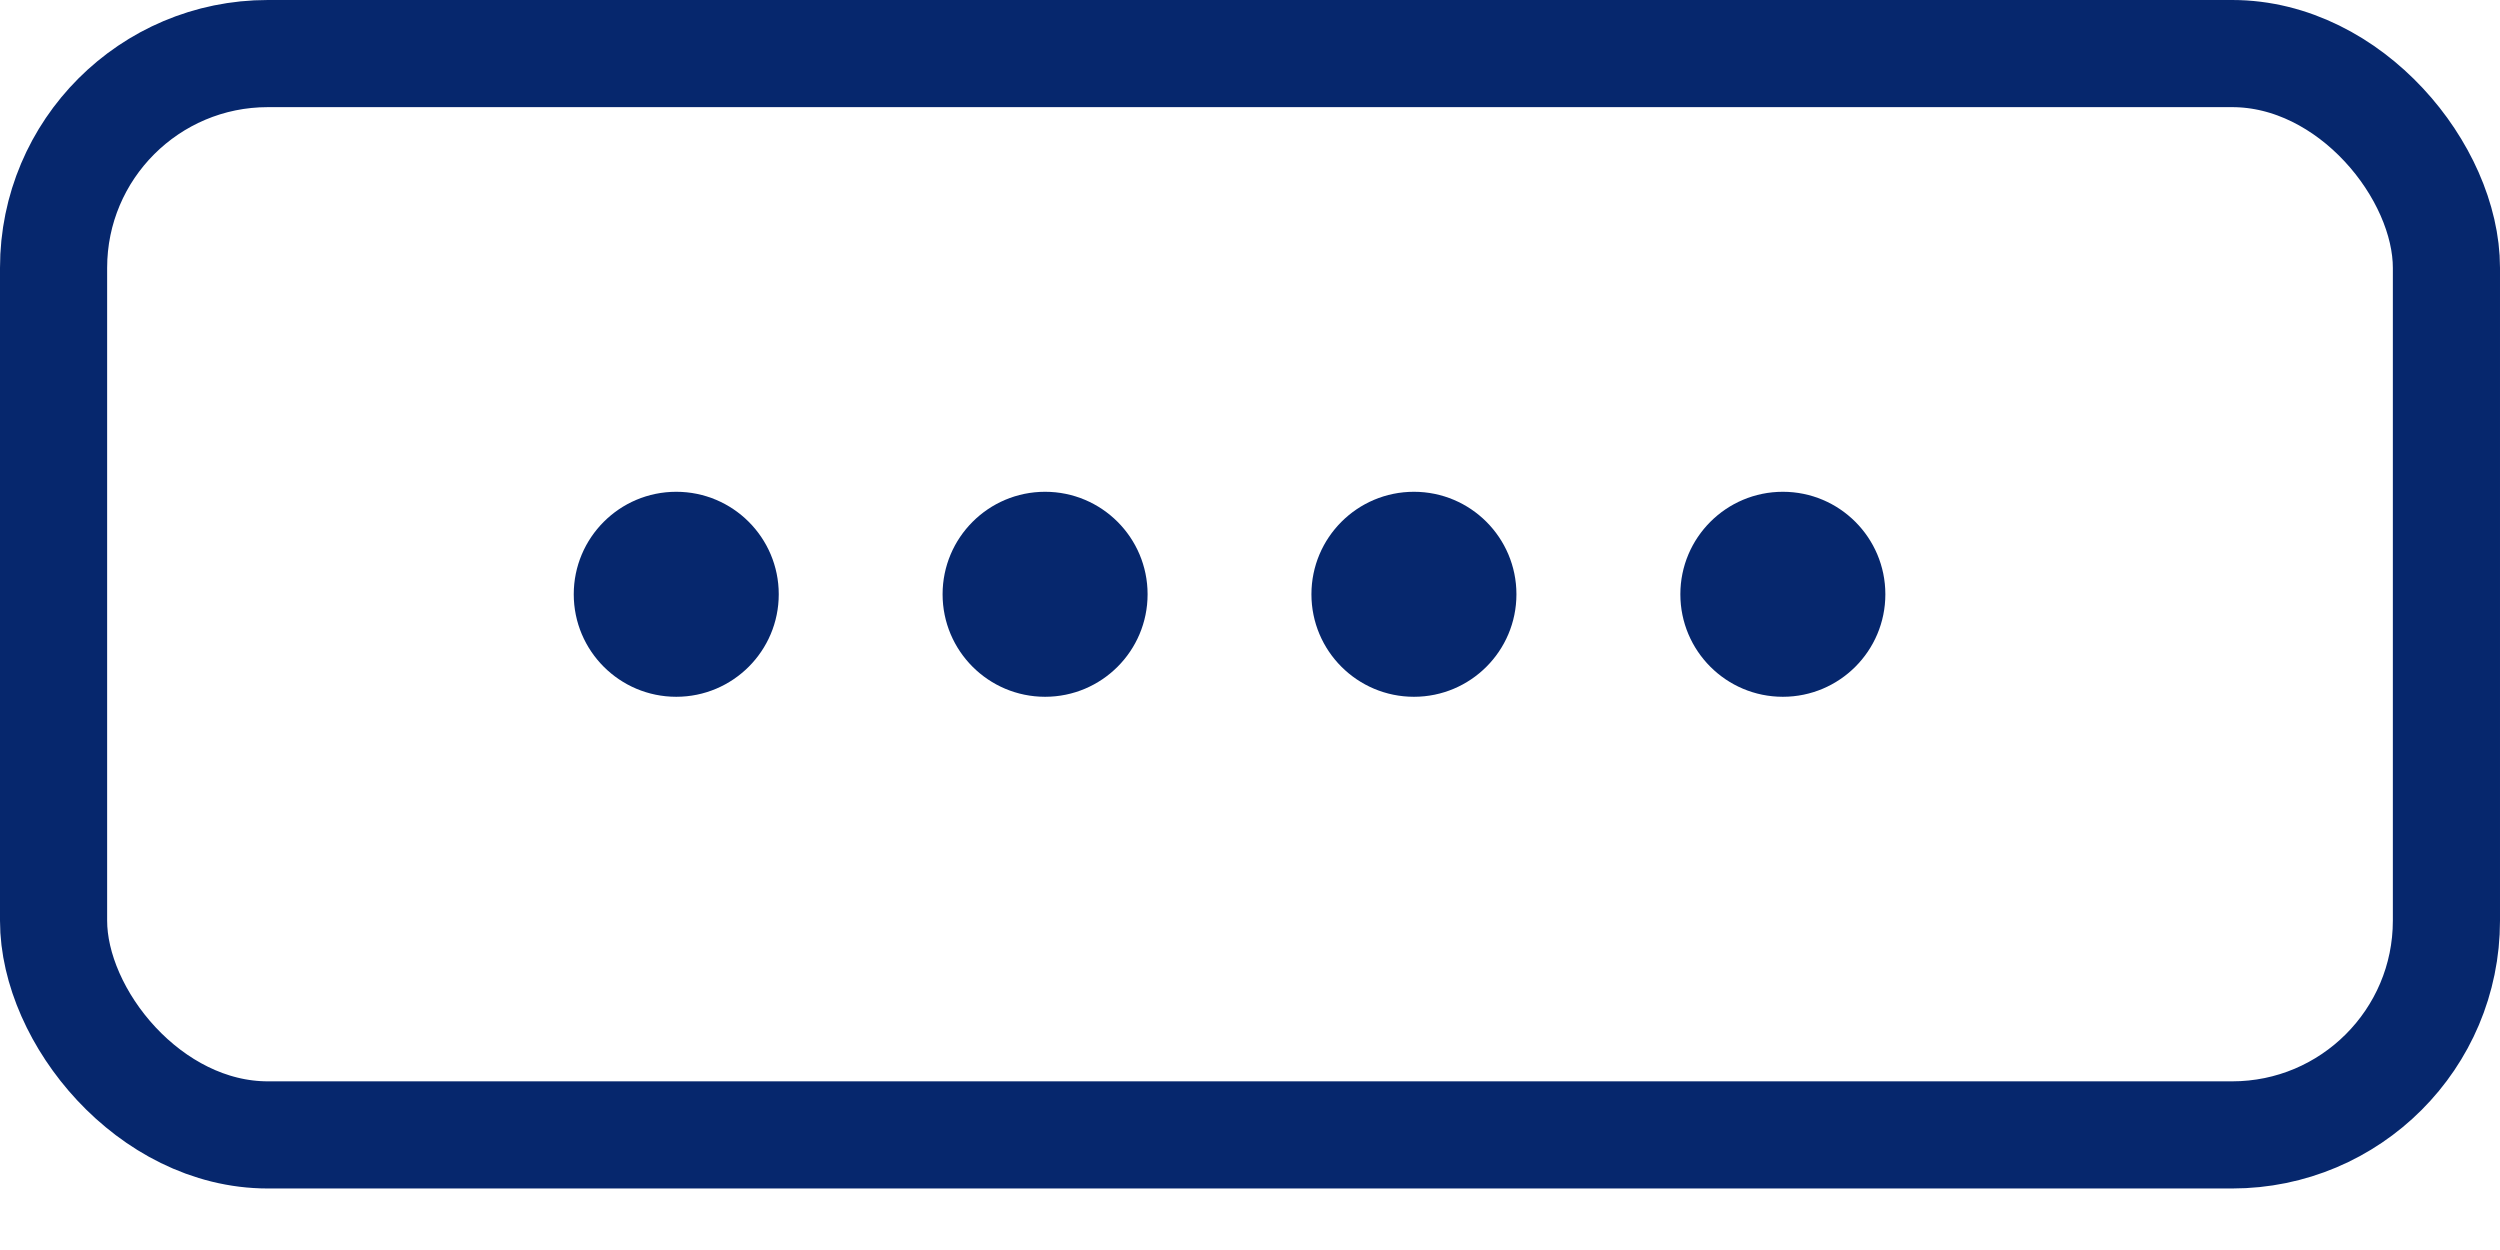 <svg width="28" height="14" viewBox="0 0 28 14" fill="none" xmlns="http://www.w3.org/2000/svg">
<circle cx="7.574" cy="6.656" r="1.148" fill="#06276D"/>
<circle cx="11.705" cy="6.656" r="1.148" fill="#06276D"/>
<circle cx="15.836" cy="6.656" r="1.148" fill="#06276D"/>
<circle cx="19.968" cy="6.656" r="1.148" fill="#06276D"/>
<rect x="0.6" y="0.6" width="26.8" height="12.111" rx="2.4" stroke="#06276D" stroke-width="1.2"/>
</svg>
